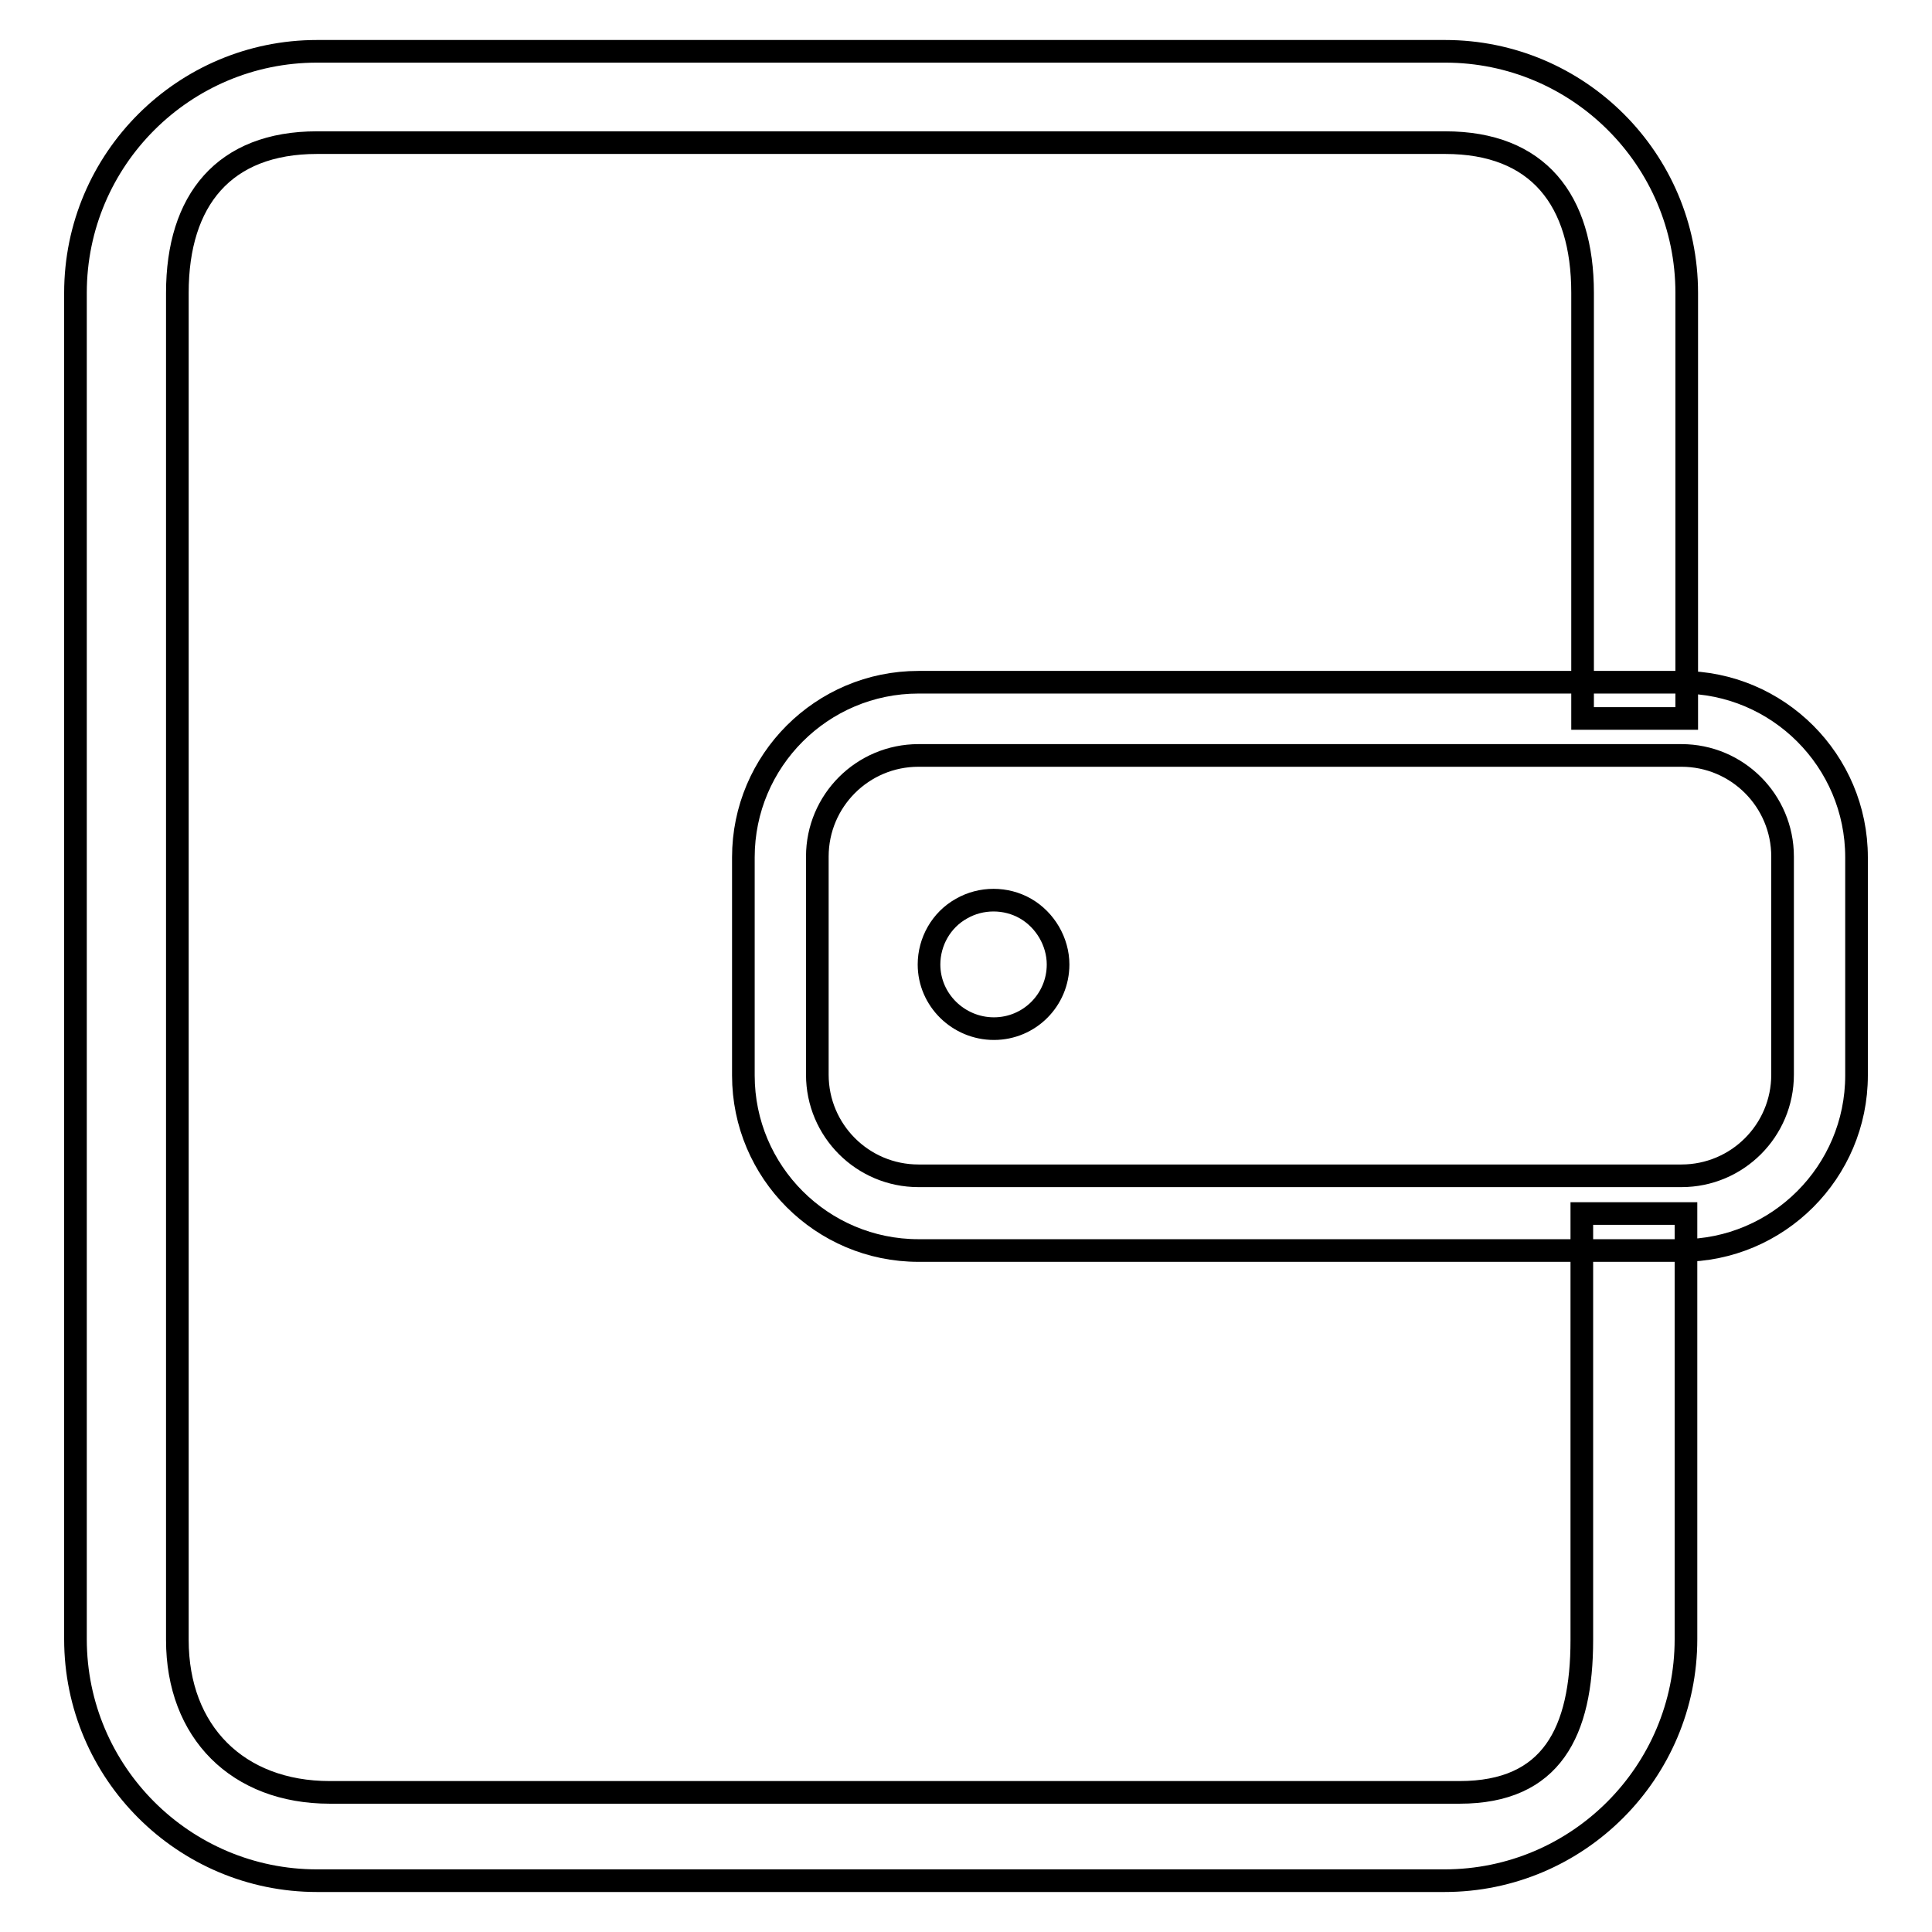 <?xml version="1.0" encoding="utf-8"?>
<!-- Svg Vector Icons : http://www.onlinewebfonts.com/icon -->
<!DOCTYPE svg PUBLIC "-//W3C//DTD SVG 1.1//EN" "http://www.w3.org/Graphics/SVG/1.1/DTD/svg11.dtd">
<svg version="1.1" xmlns="http://www.w3.org/2000/svg" xmlns:xlink="http://www.w3.org/1999/xlink" x="0px" y="0px" viewBox="0 0 256 256" enable-background="new 0 0 256 256" xml:space="preserve">
<g><g><path stroke-width="3" fill-opacity="0" stroke="#000000"  d="M42,249.2c-17.6,0-32-14.3-32-32V38.8c0-17.7,14.4-32,32-32h149.5c17.6,0,32,14.3,32,32v56.4h-13.8V38.8c0-12.3-5.9-19.9-18.2-19.9H42c-12.3,0-18.5,7.6-18.5,19.9v178.5c0,12.2,8,20.2,20.2,20.2h149.7c12.2,0,16.2-8,16.2-20.2v-56.5h13.8v56.4c0,17.6-14.3,32-32,32H42z M222.8,165.7H121.7c-12.8,0-23.2-10.4-23.2-23.2v-28.9c0-12.8,10.4-23.2,23.2-23.2h101.1c12.8,0,23.2,10.4,23.2,23.2v28.9C246,155.3,235.6,165.7,222.8,165.7L222.8,165.7z M121.7,100.1c-7.4,0-13.4,6-13.4,13.4v28.9c0,7.4,6,13.4,13.4,13.4h101.1c7.4,0,13.4-6,13.4-13.4v-28.9c0-7.4-6-13.4-13.4-13.4H121.7L121.7,100.1z M123.1,127.8c0-3,1.6-5.9,4.3-7.4c2.6-1.5,5.9-1.5,8.5,0c2.6,1.5,4.3,4.4,4.3,7.4c0,4.7-3.8,8.5-8.5,8.5C127,136.3,123.1,132.5,123.1,127.8L123.1,127.8z"/></g></g>
</svg>